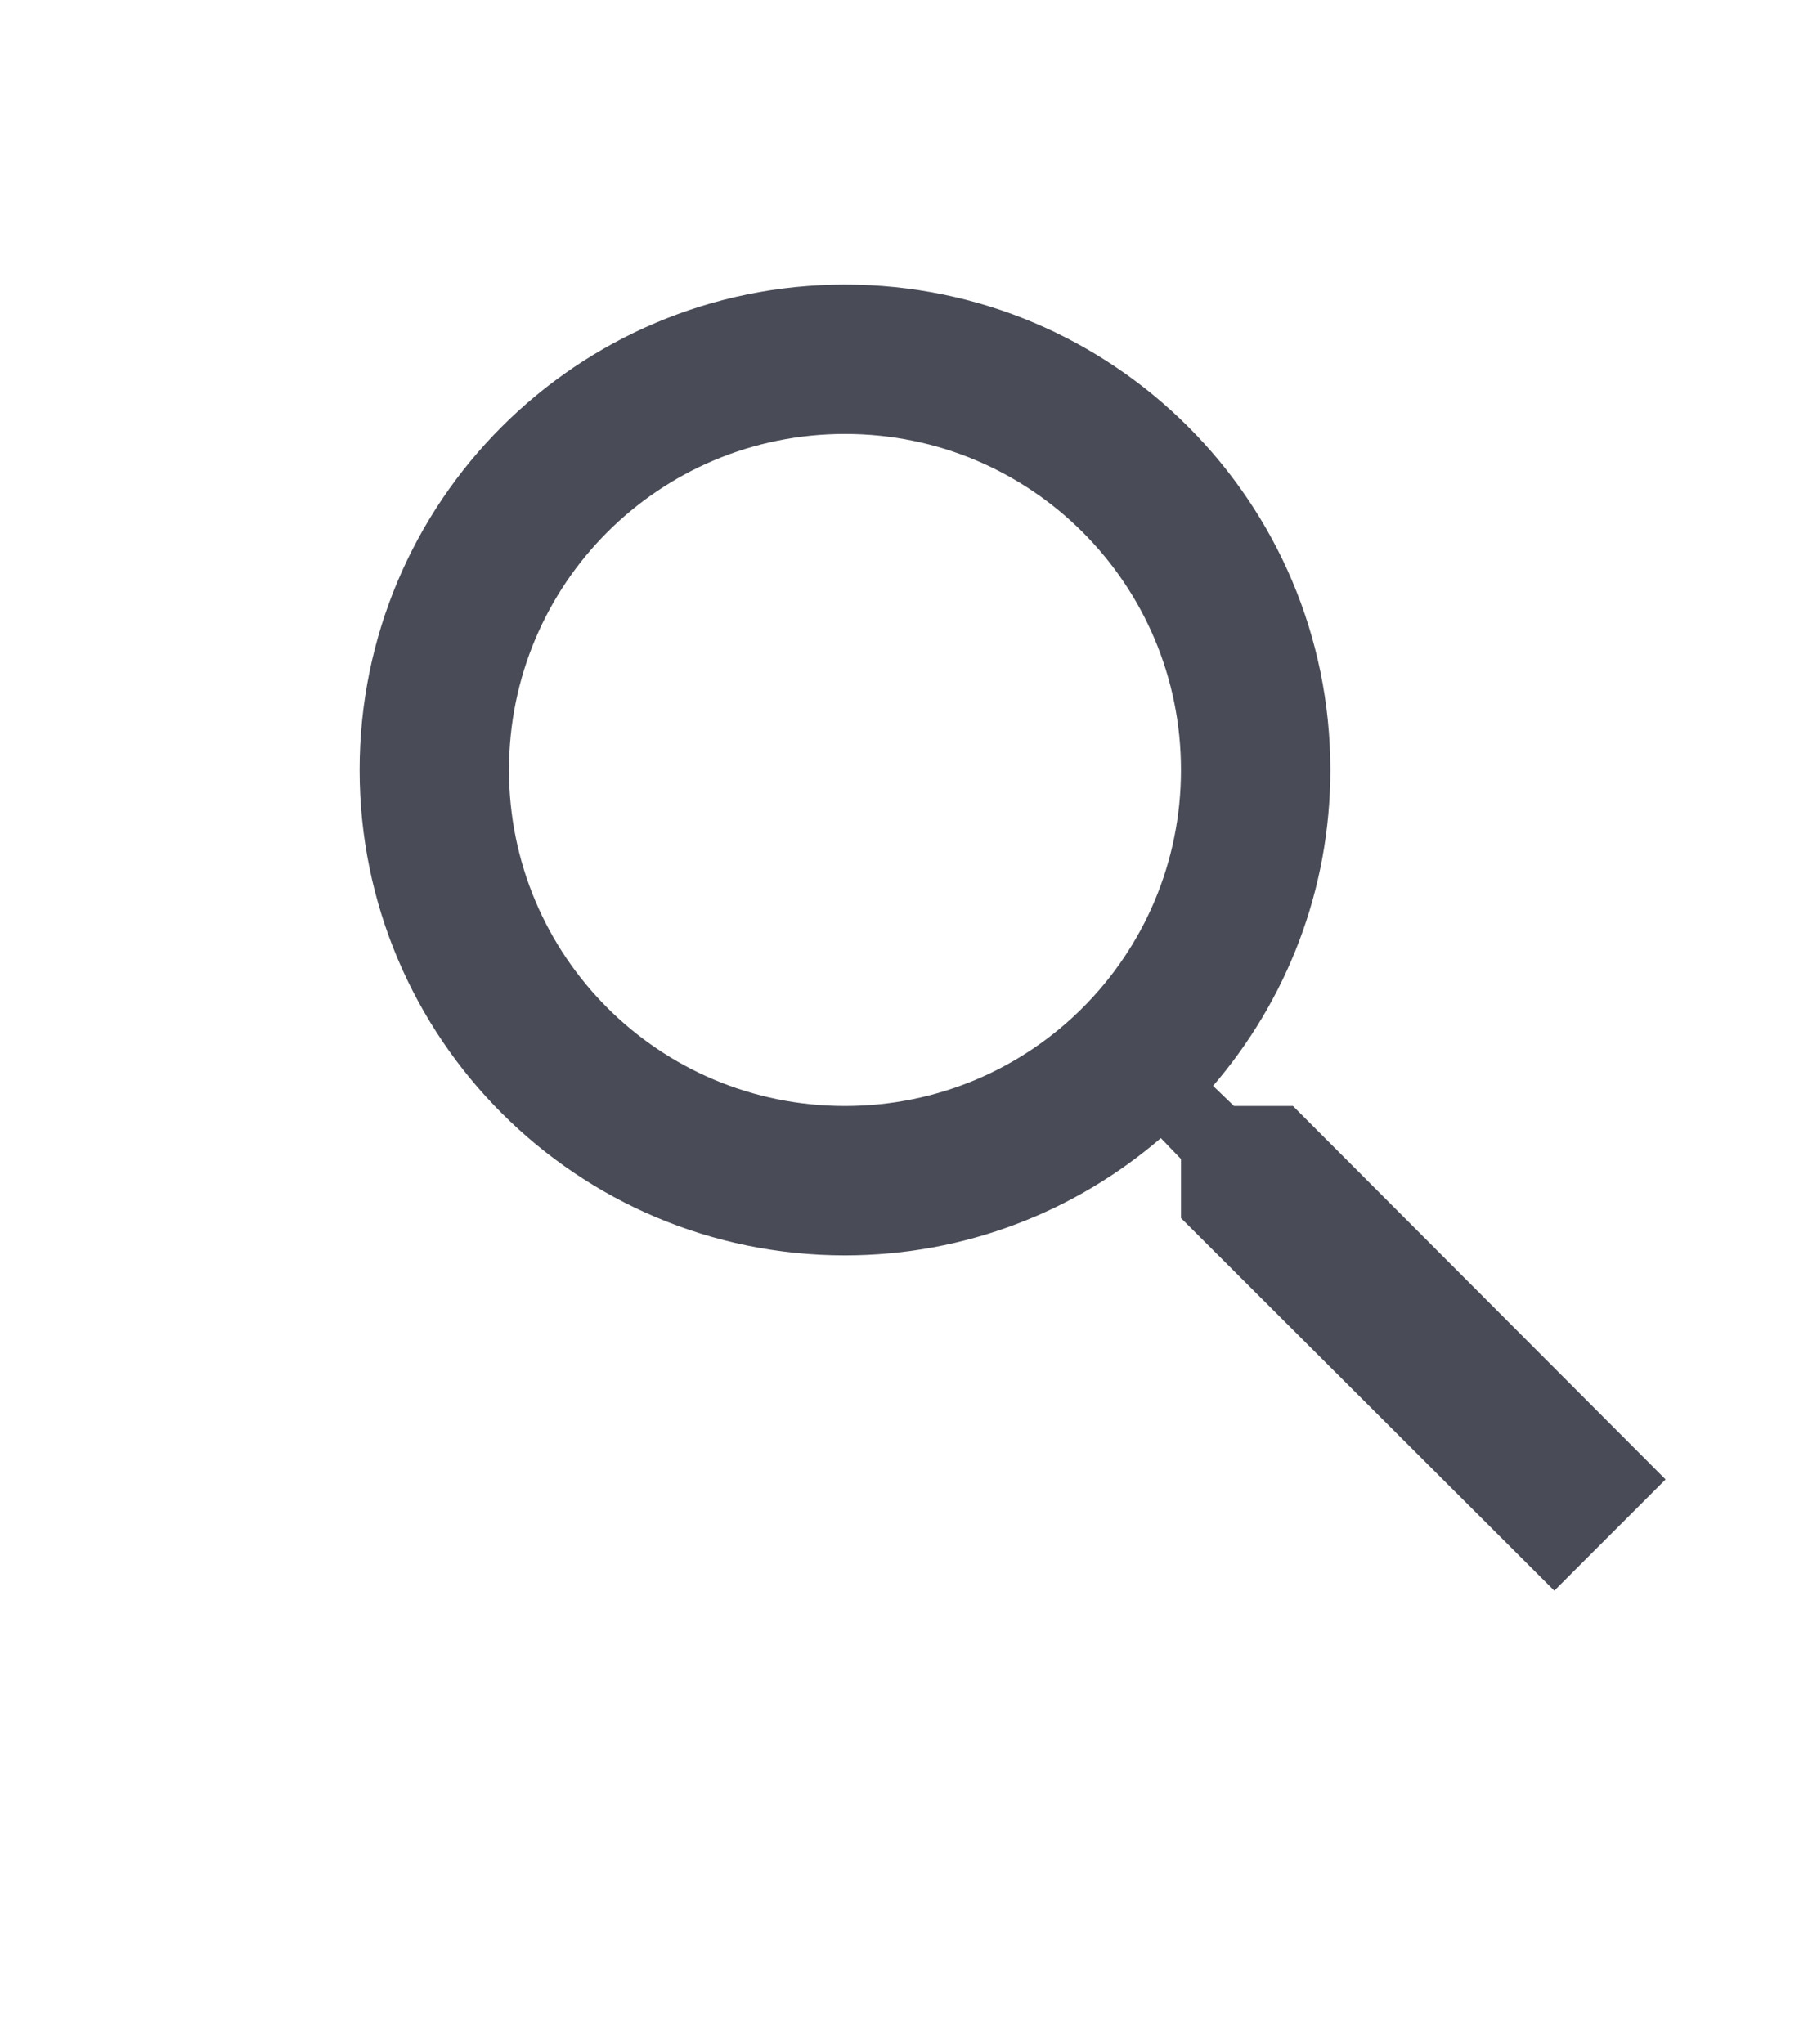 <svg width="24" height="27" viewBox="0 0 24 27" fill="none" xmlns="http://www.w3.org/2000/svg">
<path d="M17.078 14.607H16.299L16.023 14.341C16.99 13.217 17.572 11.757 17.572 10.169C17.572 6.628 14.701 3.758 11.161 3.758C7.62 3.758 4.75 6.628 4.75 10.169C4.75 13.71 7.62 16.58 11.161 16.58C12.749 16.58 14.208 15.998 15.333 15.031L15.599 15.307V16.087L20.53 21.008L22 19.539L17.078 14.607V14.607ZM11.161 14.607C8.705 14.607 6.723 12.625 6.723 10.169C6.723 7.713 8.705 5.731 11.161 5.731C13.617 5.731 15.599 7.713 15.599 10.169C15.599 12.625 13.617 14.607 11.161 14.607Z" fill="#494C57"/>
</svg>
